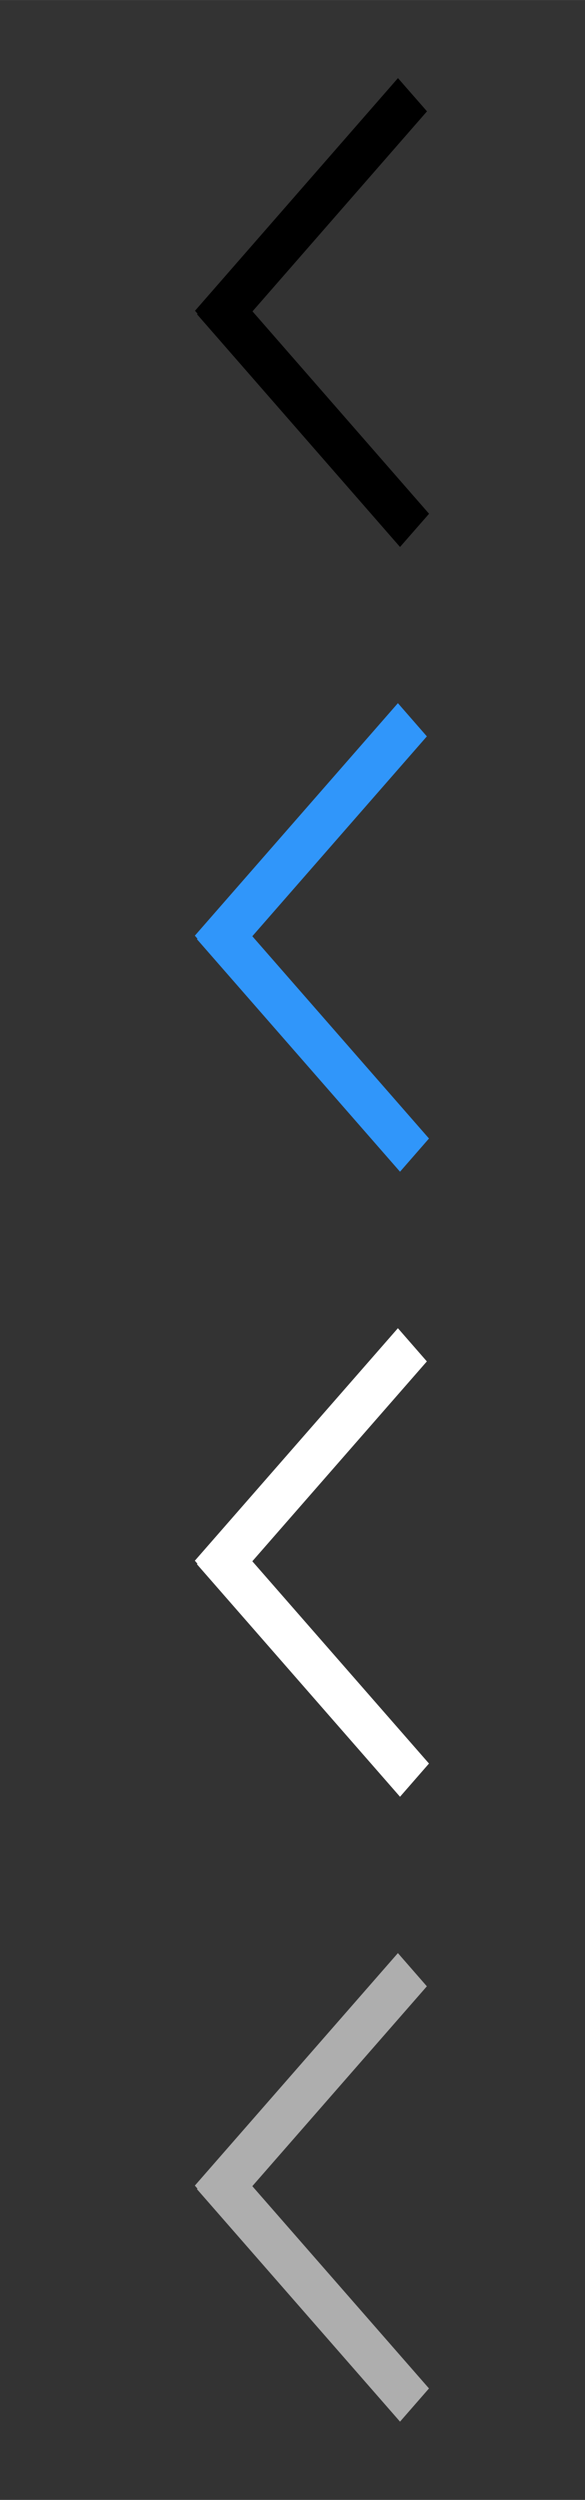 <?xml version="1.0" encoding="UTF-8"?>
<svg id="bitmap:15-32" width="15" height="64" version="1.1" viewBox="0 0 3.969 16.934" xmlns="http://www.w3.org/2000/svg" xmlns:cc="http://creativecommons.org/ns#" xmlns:dc="http://purl.org/dc/elements/1.1/" xmlns:rdf="http://www.w3.org/1999/02/22-rdf-syntax-ns#">
 <rect x="0" y="0" width="3.969" height="16.934" fill="#333333" stroke="none"/>
 <path d="m1.52 2.33 1.377-1.576-0.197-0.225-1.377 1.576z" stroke-width=".265"/>
 <path d="m1.337 2.129 1.377 1.576 0.197-0.225-1.377-1.576z" stroke-width=".265"/>
 <g transform="matrix(-1.198 0 0 1 4.021 0)" stroke-width=".191">
  <path d="m2.089 6.563-1.15-1.575 0.164-0.225 1.15 1.575z" fill="#3096fa"/>
  <path d="m2.241 6.362-1.15 1.575-0.164-0.225 1.15-1.575z" fill="#3096fa"/>
  <path d="m2.089 10.797-1.15-1.575 0.164-0.225 1.15 1.575z" fill="#fff"/>
  <path d="m2.241 10.596-1.15 1.575-0.164-0.225 1.15-1.575z" fill="#fff"/>
  <path d="m2.089 15.03-1.15-1.575 0.164-0.225 1.15 1.575z" fill="#aeaeae"/>
  <path d="m2.241 14.829-1.15 1.575-0.164-0.225 1.15-1.575z" fill="#aeaeae"/>
 </g>
</svg>

